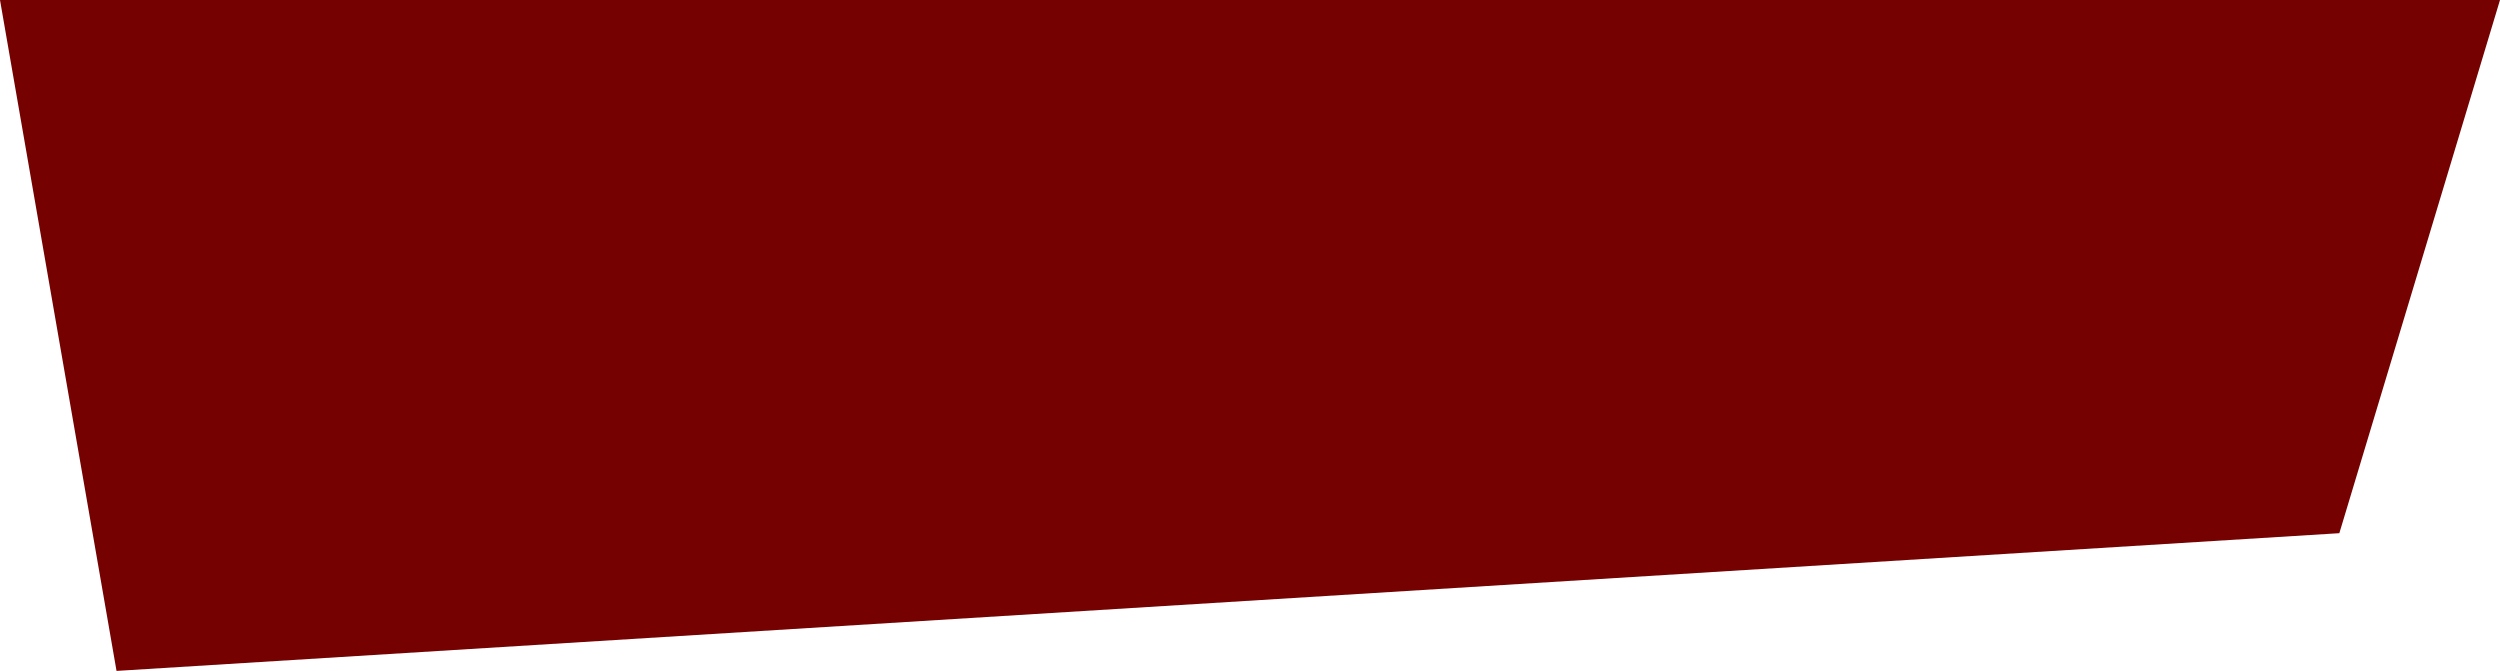 <?xml version="1.0" encoding="UTF-8"?> <svg xmlns="http://www.w3.org/2000/svg" width="708" height="190" viewBox="0 0 708 190" fill="none"><g clip-path="url(#clip0_2066_4)"><path d="M0 0H708L662.5 151L33 190L0 0Z" fill="#750101"></path></g><defs><clipPath id="clip0_2066_4"><rect width="708" height="190" fill="white"></rect></clipPath></defs></svg> 